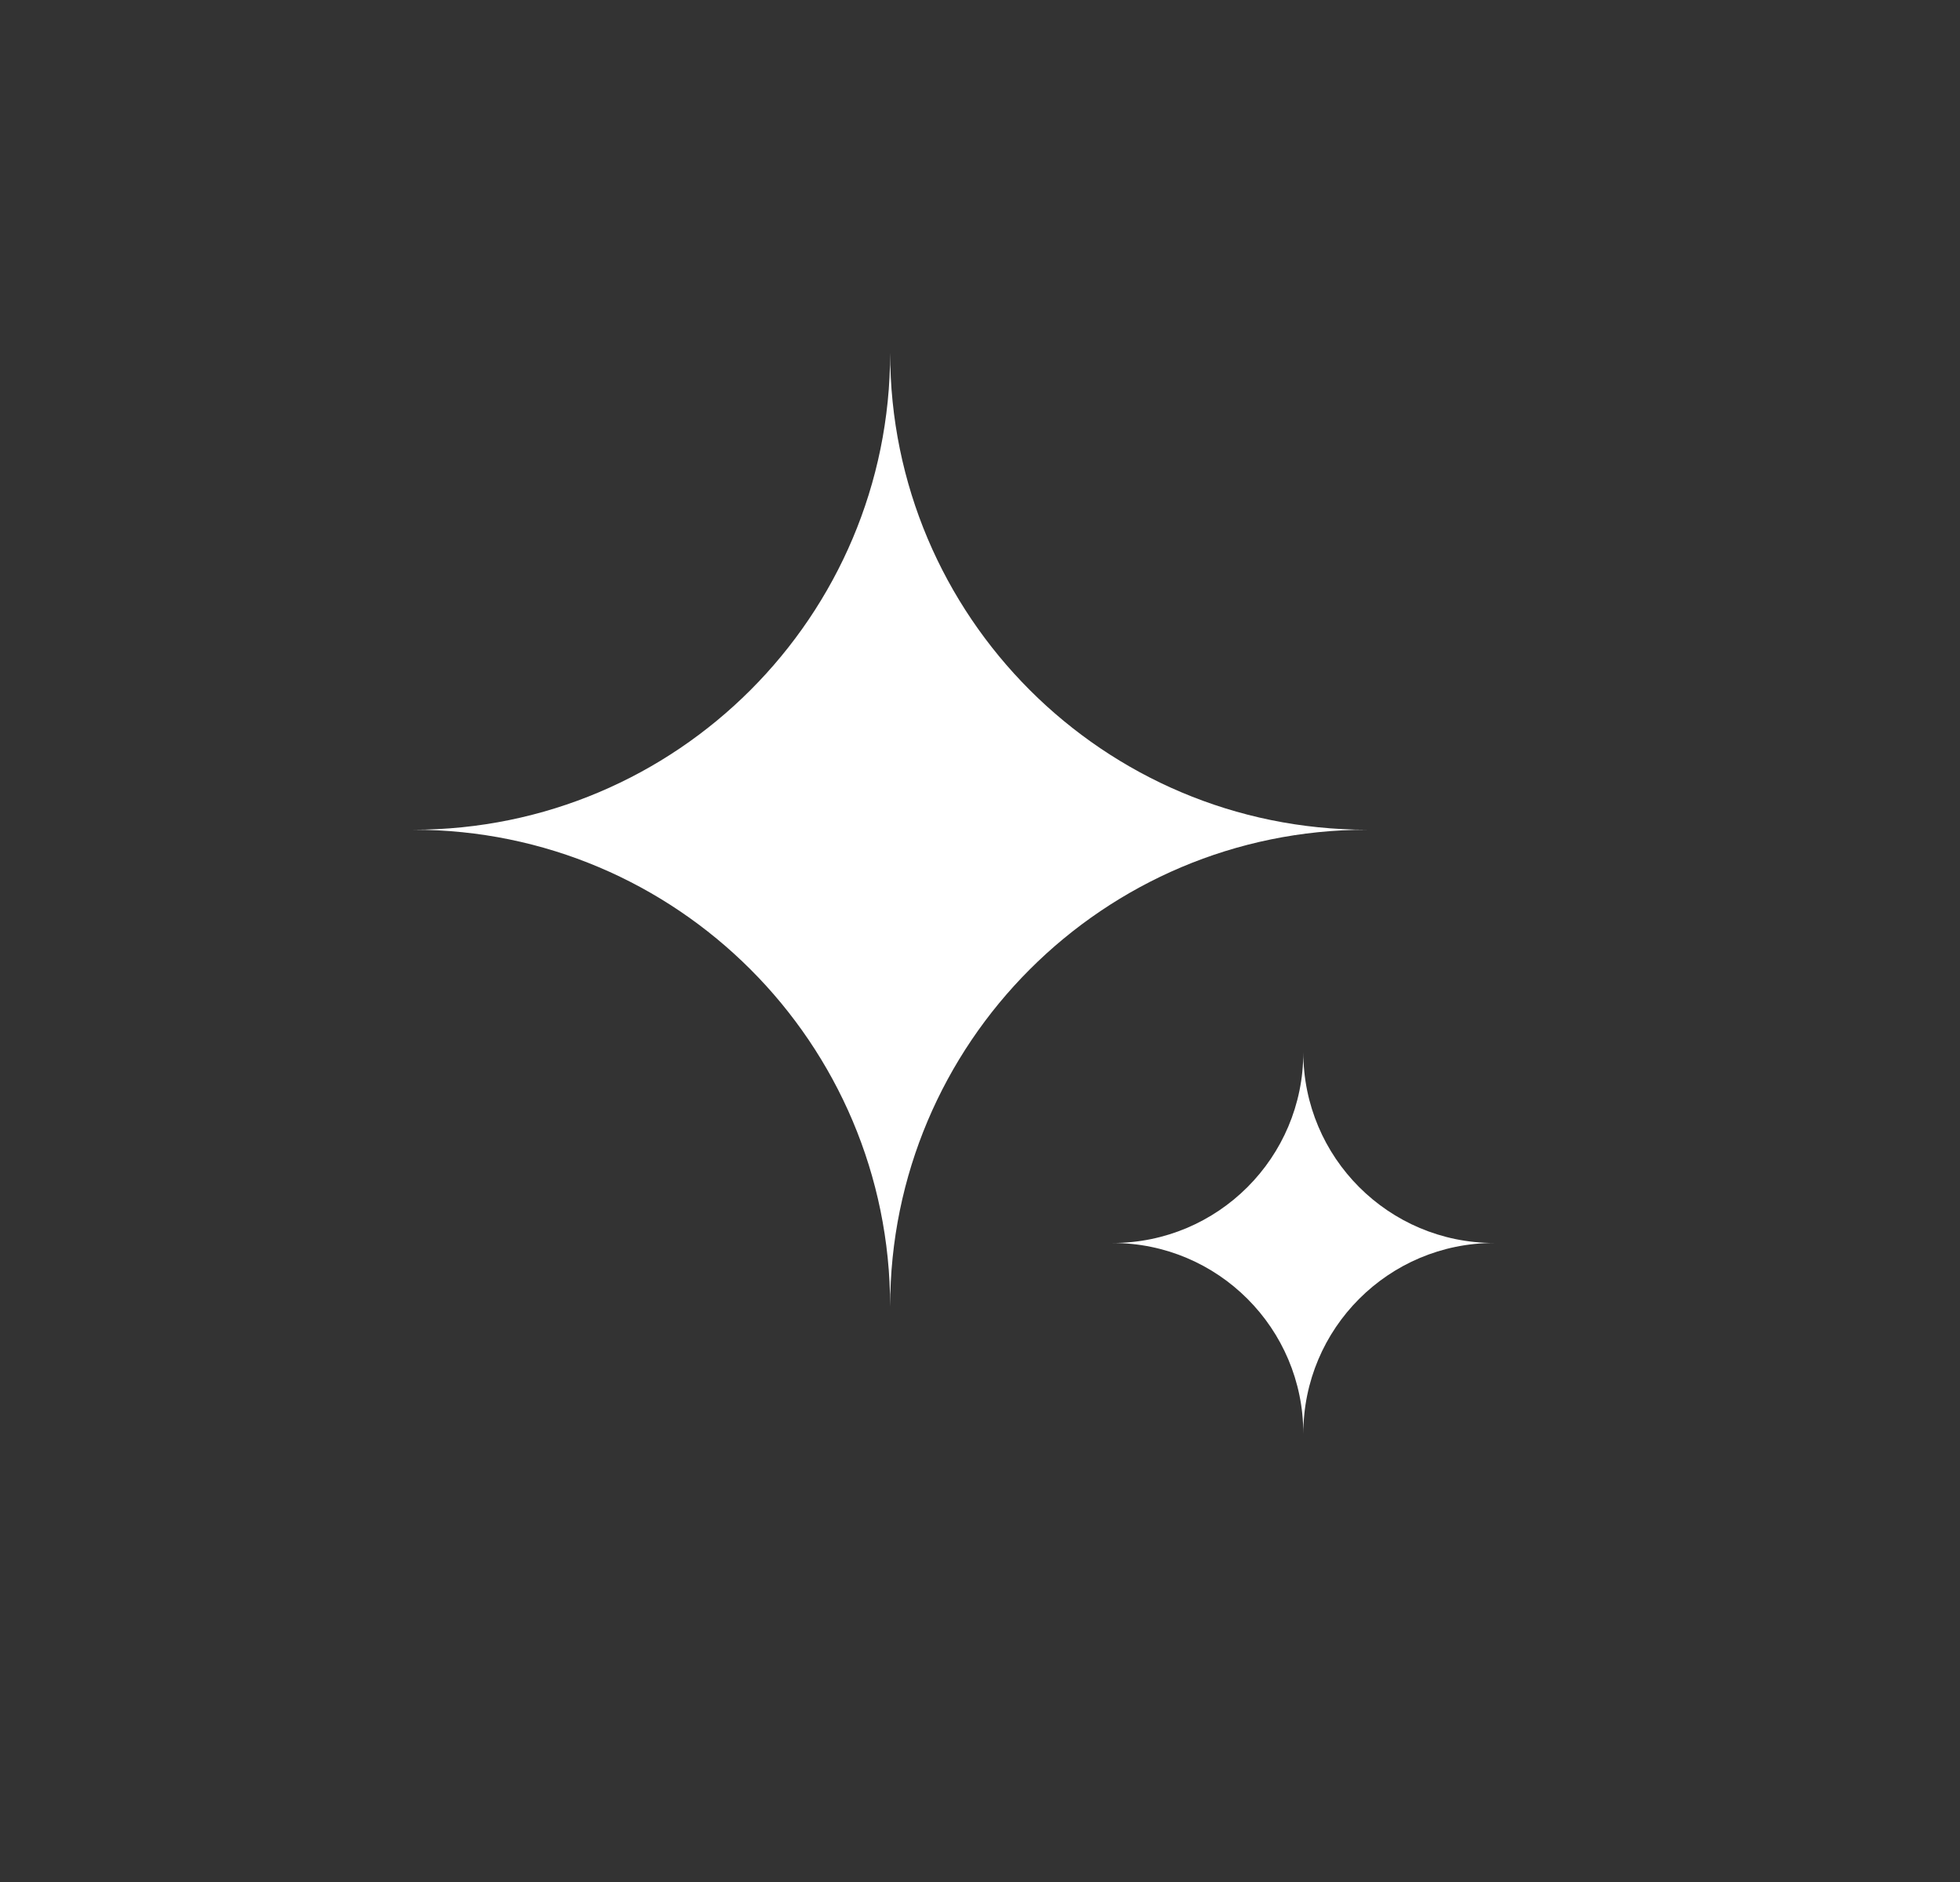 <svg width="25" height="24" viewBox="0 0 25 24" fill="none" xmlns="http://www.w3.org/2000/svg">
<rect x="0" y="0" width="25" height="24" fill="#333333" stroke="none"/>
<rect x="0.772" width="24" height="24" rx="12" fill="none"/>
<g clip-path="url(#clip0_183_9568)">
<path d="M11.354 4.5C11.354 7.858 8.631 10.581 5.272 10.581C8.631 10.581 11.354 13.304 11.354 16.662C11.354 13.304 14.076 10.581 17.435 10.581C14.076 10.581 11.354 7.858 11.354 4.5Z" fill="white"/>
<path d="M16.624 13.419C16.624 14.762 15.535 15.851 14.191 15.851C15.535 15.851 16.624 16.94 16.624 18.284C16.624 16.94 17.713 15.851 19.056 15.851C17.713 15.851 16.624 14.762 16.624 13.419Z" fill="white"/>
</g>
<defs>
<clipPath id="clip0_183_9568">
<rect width="15" height="15" fill="white" transform="translate(5.272 4.5)"/>
</clipPath>
</defs>
</svg>
